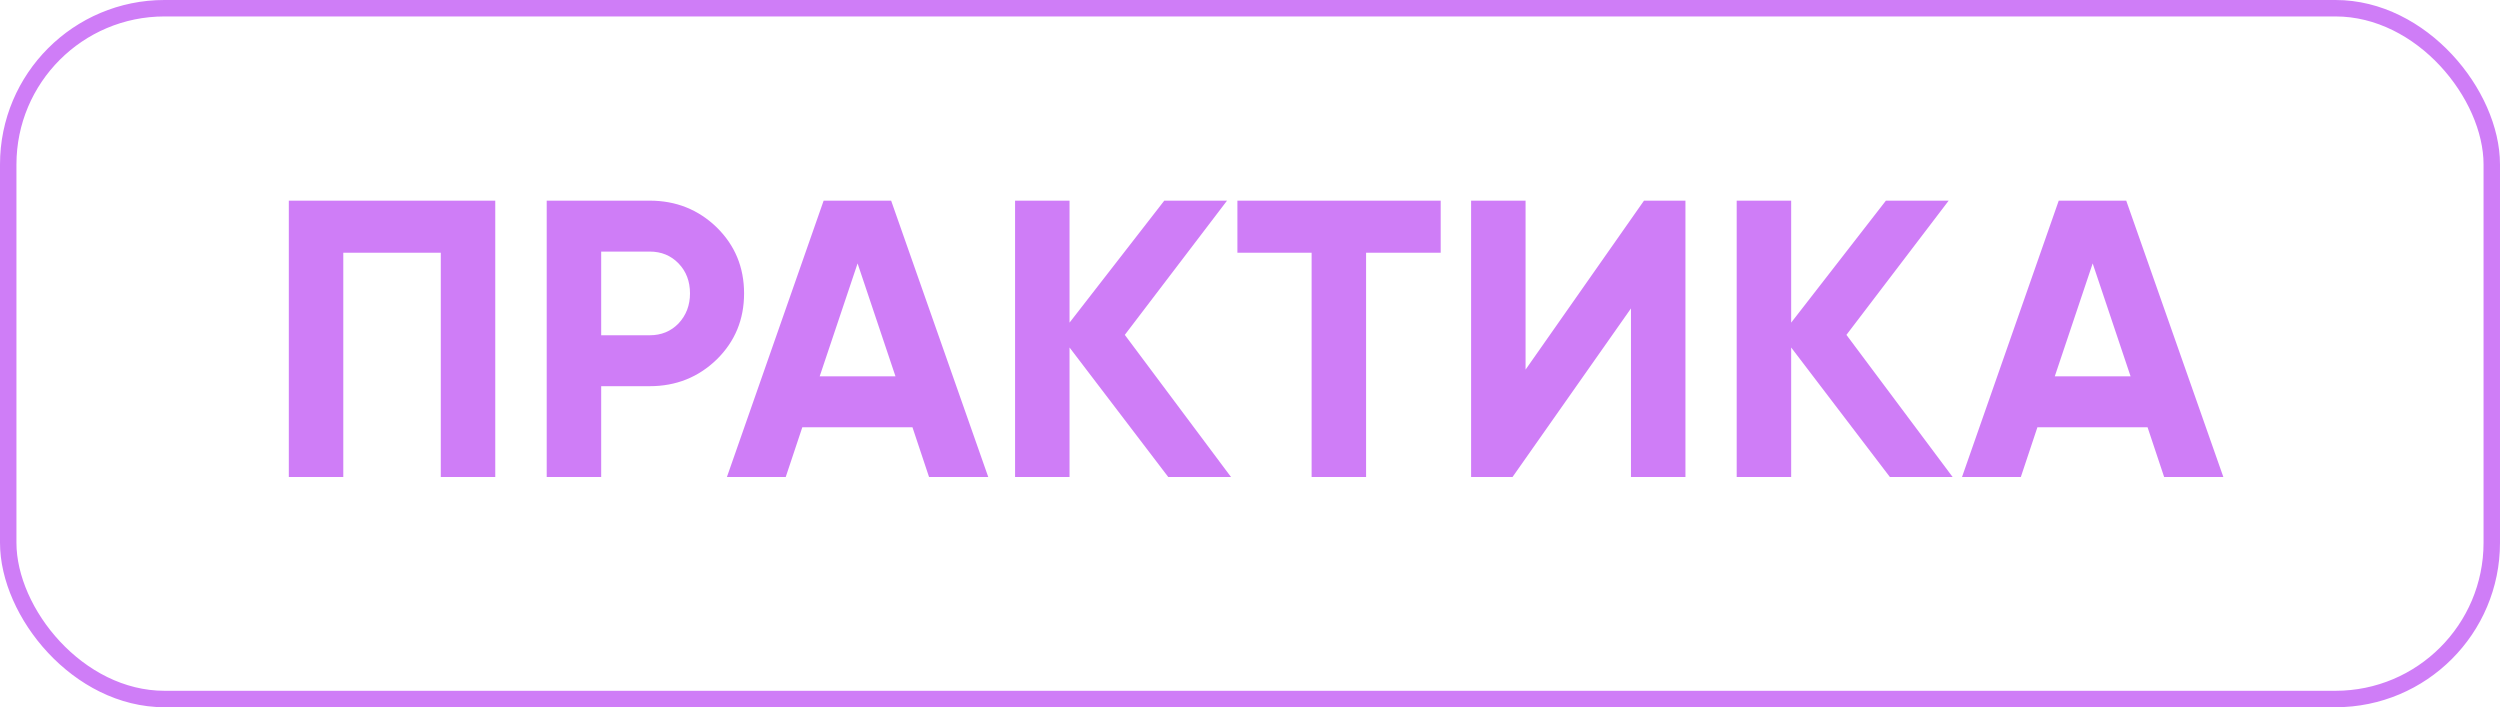 <?xml version="1.0" encoding="UTF-8"?> <svg xmlns="http://www.w3.org/2000/svg" width="152" height="43" viewBox="0 0 152 43" fill="none"> <path d="M17.56 12.2H30.112V29H26.8V15.368H20.872V29H17.56V12.2ZM33.24 12.2H39.504C41.104 12.2 42.464 12.744 43.584 13.832C44.688 14.92 45.24 16.256 45.24 17.84C45.24 19.424 44.688 20.76 43.584 21.848C42.464 22.936 41.104 23.48 39.504 23.48H36.552V29H33.24V12.2ZM36.552 20.384H39.504C40.208 20.384 40.792 20.144 41.256 19.664C41.72 19.168 41.952 18.56 41.952 17.84C41.952 17.104 41.72 16.496 41.256 16.016C40.792 15.536 40.208 15.296 39.504 15.296H36.552V20.384ZM60.085 29H56.485L55.477 25.976H48.781L47.773 29H44.197L50.077 12.2H54.181L60.085 29ZM52.141 16.016L49.837 22.88H54.445L52.141 16.016ZM68.388 20.36L74.844 29H71.028L65.028 21.128V29H61.716V12.2H65.028V19.616L70.788 12.2H74.604L68.388 20.36ZM75.234 12.2H87.594V15.368H83.058V29H79.746V15.368H75.234V12.2ZM102.475 29H99.163V18.752L91.963 29H89.443V12.2H92.755V22.472L99.955 12.2H102.475V29ZM112.263 20.36L118.719 29H114.903L108.903 21.128V29H105.591V12.2H108.903V19.616L114.663 12.2H118.479L112.263 20.36ZM135.179 29H131.579L130.571 25.976H123.875L122.867 29H119.291L125.171 12.2H129.275L135.179 29ZM127.235 16.016L124.931 22.88H129.539L127.235 16.016Z" fill="#CF7DF7"></path> <rect x="0.5" y="0.5" width="151" height="42" rx="9.5" stroke="#CF7DF7"></rect> </svg> 